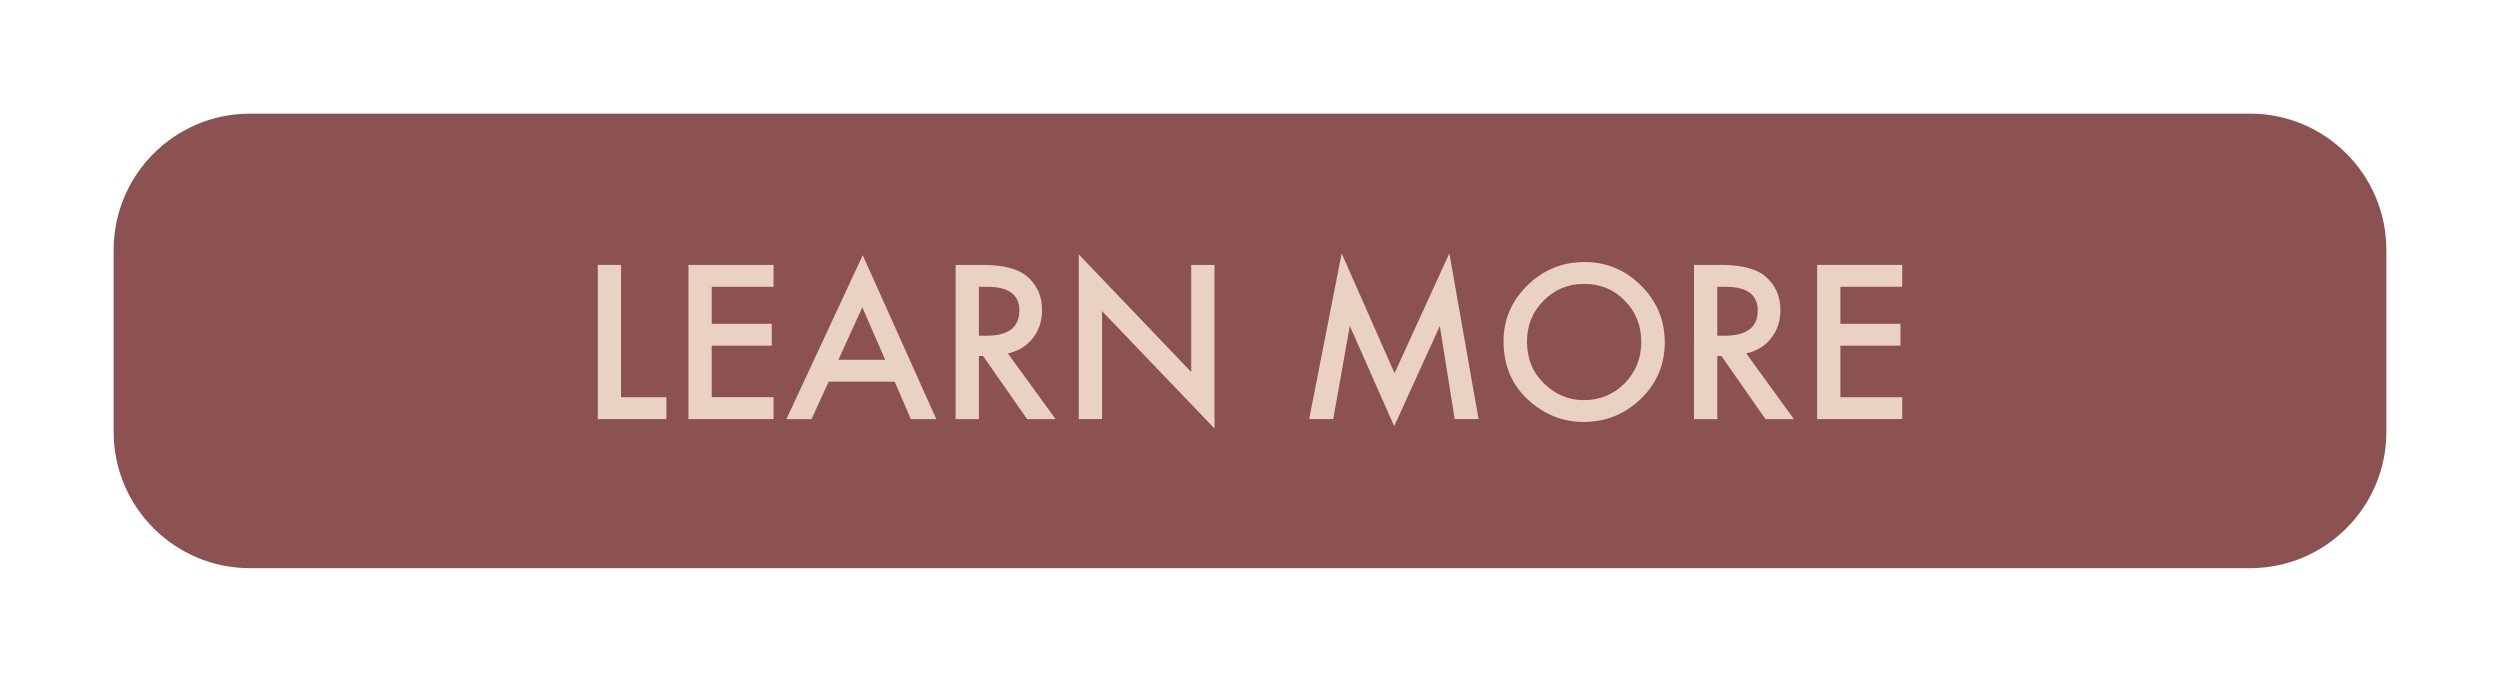 <?xml version="1.0" encoding="UTF-8"?> <!-- Generator: Adobe Illustrator 27.0.0, SVG Export Plug-In . SVG Version: 6.00 Build 0) --> <svg xmlns="http://www.w3.org/2000/svg" xmlns:xlink="http://www.w3.org/1999/xlink" x="0px" y="0px" viewBox="0 0 550 150" style="enable-background:new 0 0 550 150;" xml:space="preserve"> <style type="text/css"> .st0{fill:#8C5252;} .st1{opacity:0.2;} .st2{fill-rule:evenodd;clip-rule:evenodd;fill:#FFFFFF;} .st3{fill:#EAD2C2;} .st4{fill:#FFFFFF;} .st5{fill:#EAD2C2;stroke:#EAD2C2;stroke-miterlimit:10;} .st6{fill:#EDD0CD;} .st7{fill:#422222;} .st8{fill:none;stroke:#704343;stroke-width:3;stroke-miterlimit:10;} .st9{opacity:0.3;} .st10{clip-path:url(#SVGID_00000160191157391503692570000017680910882562387902_);} .st11{clip-path:url(#SVGID_00000062183368985965275760000017058658236315802529_);} .st12{clip-path:url(#SVGID_00000150094251134413745650000017159719017189255350_);} .st13{clip-path:url(#SVGID_00000155853892899054949610000014558018874045059519_);} .st14{clip-path:url(#SVGID_00000118381941455424995140000003870557989862795961_);} .st15{clip-path:url(#SVGID_00000122705344331861122160000002375369709425707652_);} .st16{clip-path:url(#SVGID_00000137841541734865448670000008094256793818811823_);} .st17{clip-path:url(#SVGID_00000039854501412151858440000006821651394511372934_);} .st18{fill:#AF6D6D;} .st19{fill:none;stroke:#8C5252;stroke-miterlimit:10;} .st20{fill:#DABCB7;} .st21{fill:#EFD4D0;} .st22{fill:none;stroke:#8C5252;stroke-width:5;stroke-linecap:round;stroke-linejoin:round;stroke-miterlimit:10;} .st23{fill:#8C5252;stroke:#8C5252;stroke-miterlimit:10;} .st24{fill:none;stroke:#EFD4D0;stroke-width:3.5;stroke-linecap:round;stroke-linejoin:round;stroke-miterlimit:10;} .st25{fill:none;stroke:#EDD0CD;stroke-width:3;stroke-miterlimit:10;} </style> <g id="Layer_2"> </g> <g id="Layer_1"> <g> <path class="st0" d="M495,125H55c-16.57,0-30-13.43-30-30V55c0-16.57,13.43-30,30-30h440c16.57,0,30,13.43,30,30v40 C525,111.57,511.57,125,495,125z"></path> <g> <path class="st3" d="M136.63,58.28v29.11h9.98v4.81h-15.1V58.28H136.63z"></path> <path class="st3" d="M170.18,63.09h-13.6v8.15h13.21v4.81h-13.21v11.34h13.6v4.81h-18.72V58.28h18.72V63.09z"></path> <path class="st3" d="M196.83,83.97h-14.52l-3.78,8.24h-5.52l16.79-36.06l16.19,36.06h-5.6L196.83,83.97z M194.74,79.15 l-5.03-11.54l-5.27,11.54H194.74z"></path> <path class="st3" d="M221.73,77.75l10.5,14.46h-6.26l-9.69-13.89h-0.92v13.89h-5.12V58.28h6c4.48,0,7.72,0.84,9.71,2.53 c2.2,1.88,3.3,4.35,3.3,7.43c0,2.4-0.69,4.47-2.07,6.2S223.98,77.26,221.73,77.75z M215.36,73.86h1.63 c4.85,0,7.27-1.85,7.27-5.56c0-3.47-2.36-5.21-7.08-5.21h-1.82V73.86z"></path> <path class="st3" d="M237.33,92.21V55.97l24.74,25.88V58.28h5.12v35.99l-24.74-25.82v23.75H237.33z"></path> <path class="st3" d="M288.02,92.21l7.14-36.47L306.8,82.1l12.06-26.37l6.42,36.47h-5.25l-3.27-20.48l-10.04,22.04l-9.76-22.06 l-3.65,20.5H288.02z"></path> <path class="st3" d="M330.78,75.09c0-4.78,1.75-8.88,5.25-12.3c3.49-3.43,7.67-5.14,12.57-5.14c4.83,0,8.98,1.73,12.44,5.19 c3.47,3.46,5.21,7.61,5.21,12.46c0,4.88-1.74,9.02-5.23,12.41c-3.5,3.41-7.73,5.12-12.68,5.12c-4.38,0-8.31-1.52-11.8-4.55 C332.7,84.92,330.78,80.52,330.78,75.09z M335.94,75.15c0,3.75,1.26,6.83,3.78,9.25c2.5,2.42,5.4,3.63,8.68,3.63 c3.56,0,6.56-1.23,9.01-3.69c2.45-2.49,3.67-5.52,3.67-9.1c0-3.62-1.21-6.65-3.63-9.1c-2.4-2.46-5.38-3.69-8.92-3.69 c-3.53,0-6.51,1.23-8.94,3.69C337.16,68.58,335.94,71.58,335.94,75.15z"></path> <path class="st3" d="M384.17,77.75l10.5,14.46h-6.26l-9.69-13.89h-0.92v13.89h-5.12V58.28h6c4.48,0,7.72,0.84,9.71,2.53 c2.2,1.88,3.3,4.35,3.3,7.43c0,2.4-0.69,4.47-2.07,6.2S386.43,77.26,384.17,77.75z M377.8,73.86h1.63c4.85,0,7.27-1.85,7.27-5.56 c0-3.47-2.36-5.21-7.08-5.21h-1.82V73.86z"></path> <path class="st3" d="M418.49,63.09h-13.6v8.15h13.21v4.81h-13.21v11.34h13.6v4.81h-18.72V58.28h18.72V63.09z"></path> </g> </g> </g> </svg> 